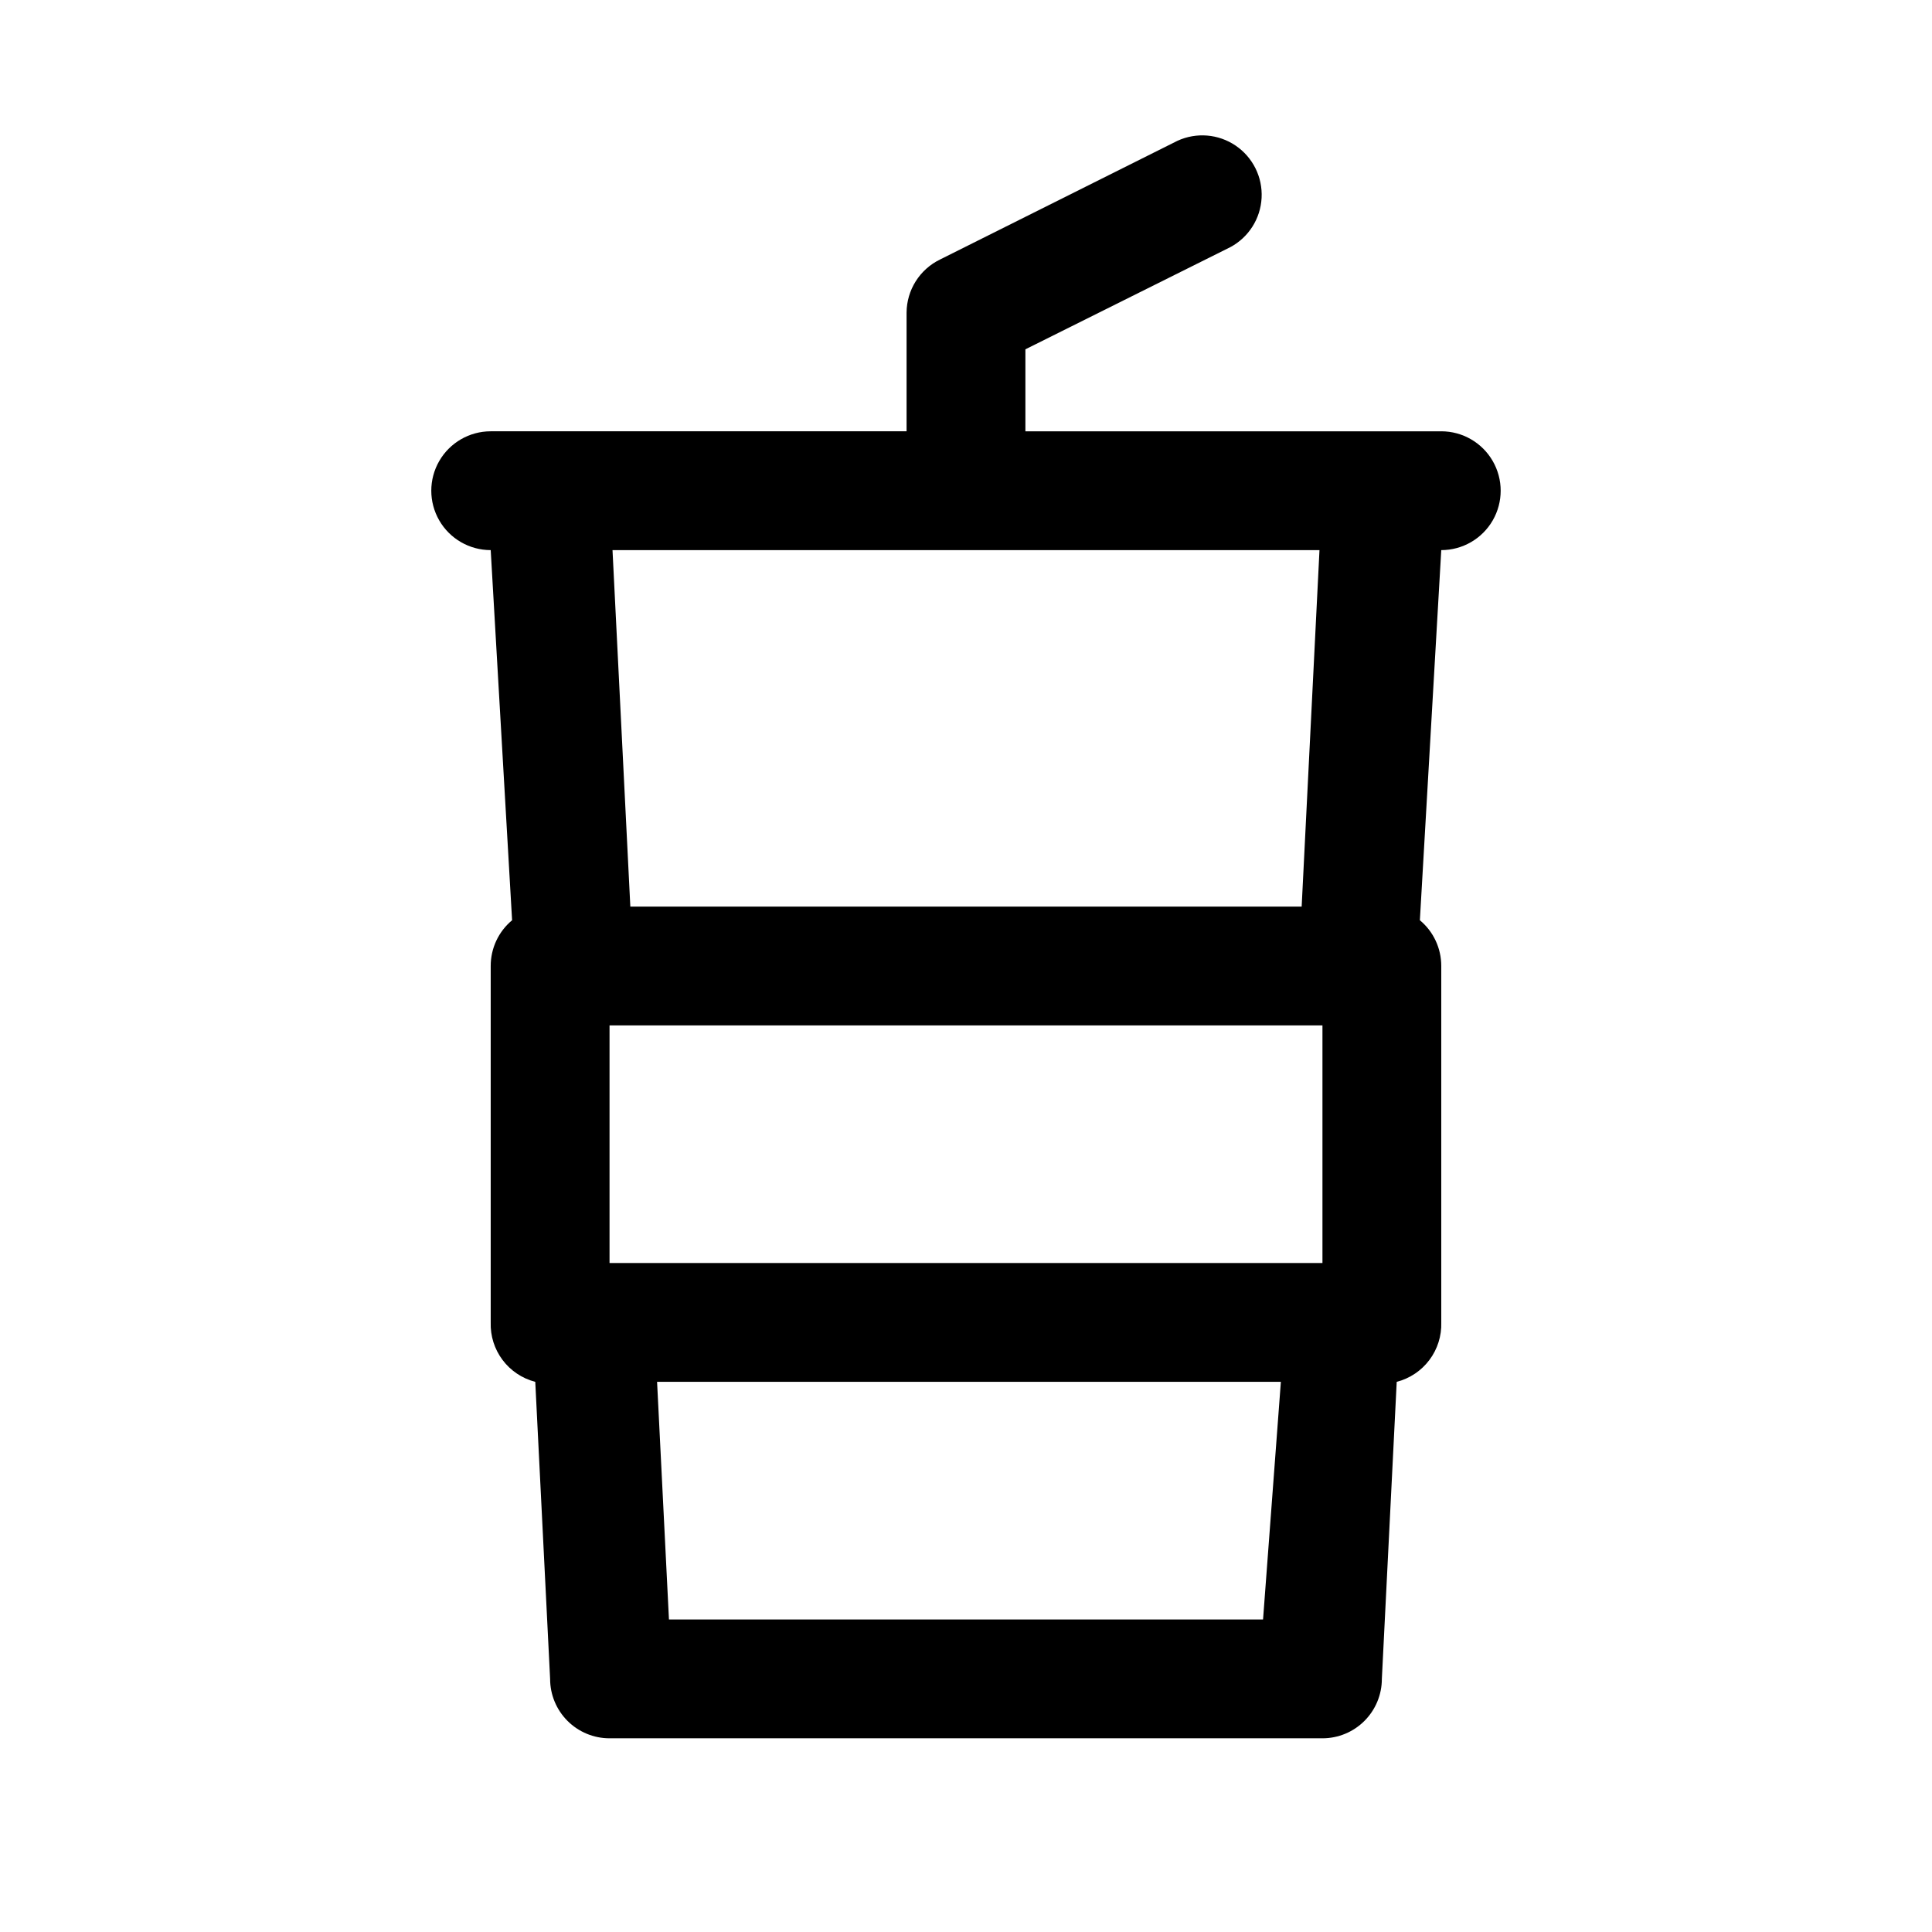 <?xml version="1.0" encoding="UTF-8"?>
<!-- Uploaded to: ICON Repo, www.svgrepo.com, Generator: ICON Repo Mixer Tools -->
<svg fill="#000000" width="800px" height="800px" version="1.1" viewBox="144 144 512 512" xmlns="http://www.w3.org/2000/svg">
 <path d="m525.95 258.3h-110.21v-21.727l54.316-27.078c4.856-2.606 7.996-7.555 8.281-13.059 0.289-5.5-2.324-10.754-6.883-13.848-4.559-3.09-10.402-3.574-15.41-1.277l-62.977 31.488c-2.625 1.289-4.84 3.281-6.398 5.754-1.559 2.477-2.394 5.336-2.418 8.258v31.488h-110.21c-5.625 0-10.824 3.004-13.637 7.875-2.812 4.871-2.812 10.871 0 15.742 2.812 4.871 8.012 7.871 13.637 7.871l5.668 98.086c-3.598 2.996-5.676 7.441-5.668 12.125v94.465-0.004c-0.113 3.578 0.992 7.086 3.141 9.945 2.144 2.863 5.203 4.906 8.668 5.801l3.934 78.719c0 4.176 1.66 8.18 4.613 11.133s6.957 4.613 11.133 4.613h188.93c4.176 0 8.184-1.66 11.133-4.613 2.953-2.953 4.613-6.957 4.613-11.133l3.938-78.719c3.461-0.895 6.519-2.938 8.664-5.801 2.148-2.859 3.254-6.367 3.141-9.945v-94.461c0.008-4.684-2.066-9.129-5.668-12.125l5.668-98.086c5.625 0 10.824-3 13.637-7.871 2.812-4.871 2.812-10.871 0-15.742-2.812-4.871-8.012-7.875-13.637-7.875zm-32.273 31.488-4.723 94.465h-177.91l-4.723-94.465zm-14.957 283.39h-157.44l-3.148-62.977h165.31zm15.742-94.465h-188.93v-62.977h188.93z"/>
</svg>